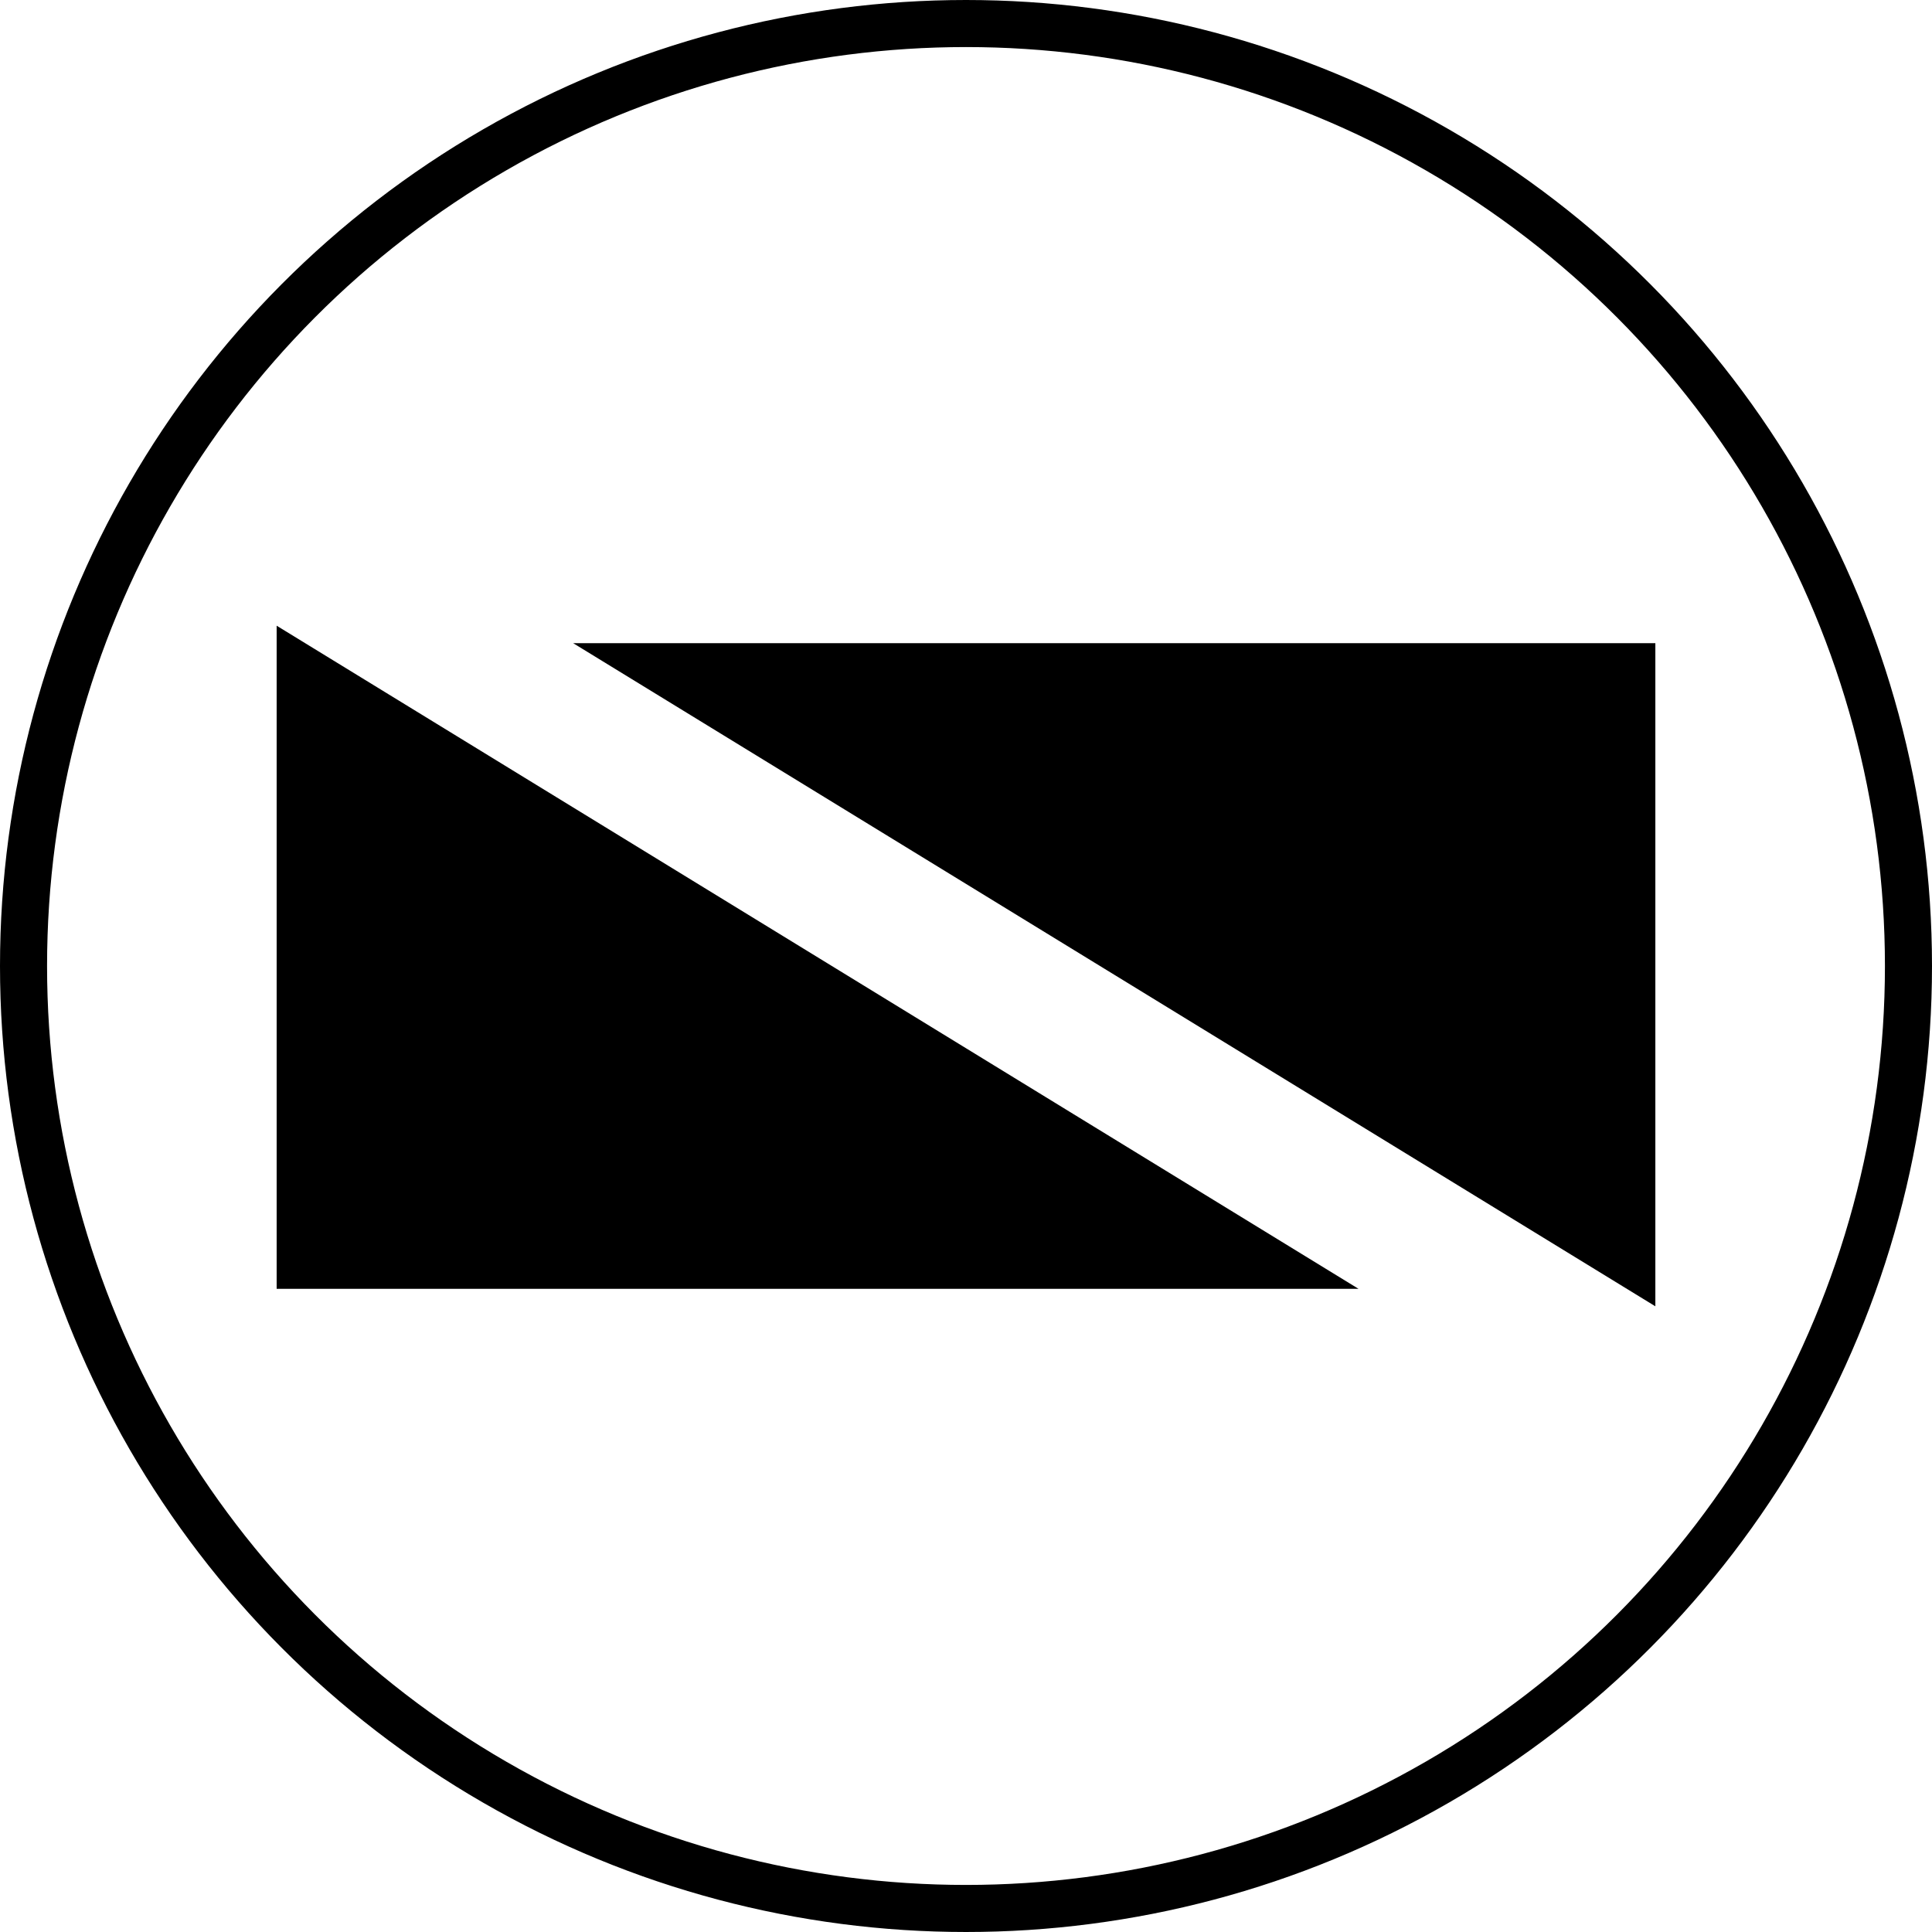 <svg xmlns="http://www.w3.org/2000/svg" viewBox="0 0 64.04 64.04"><defs><style>.cls-1{fill:none;stroke:#000;stroke-miterlimit:10;stroke-width:1.56px;}</style></defs><g id="Capa_2" data-name="Capa 2"><g id="TEXT_BASE" data-name="TEXT BASE"><circle class="cls-1" cx="32.02" cy="32.02" r="31.24"/><polyline points="45.03 42.72 9.17 42.72 9.17 20.74"/><polyline points="19 21.32 54.87 21.32 54.87 43.3"/></g></g></svg>